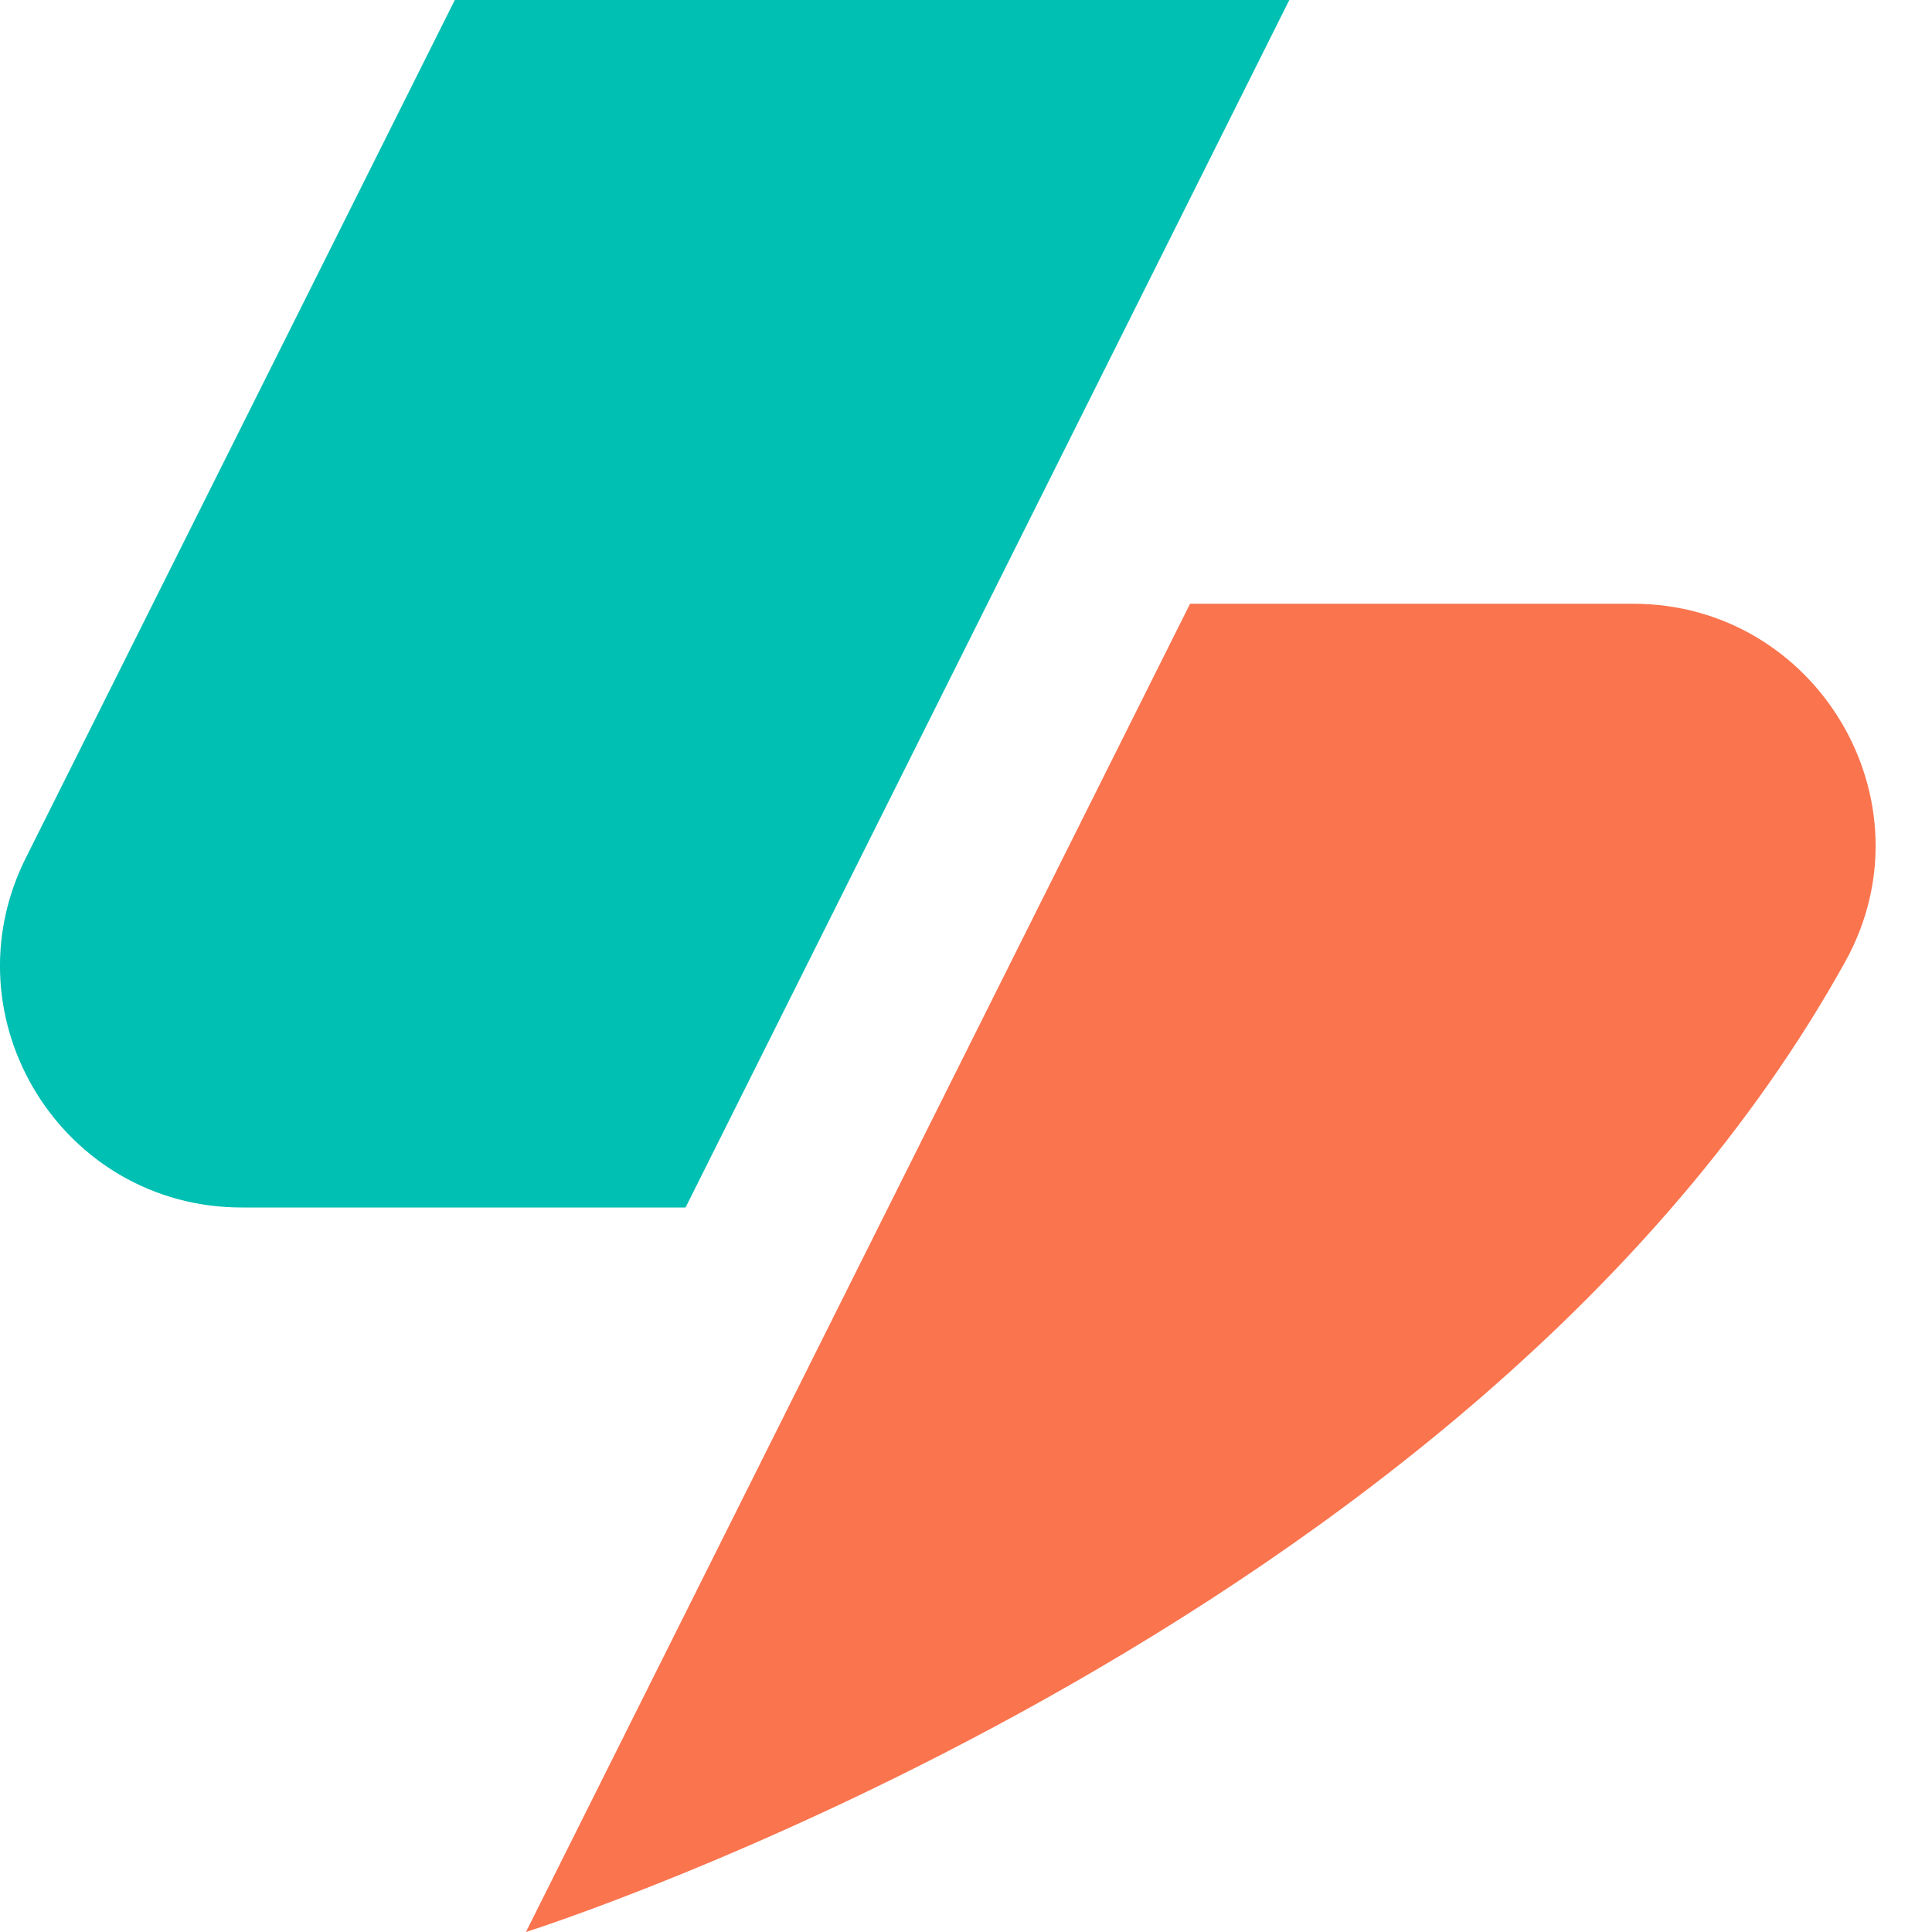 <!--
  - SPDX-License-Identifier: Apache-2.0
  -
  - The OpenSearch Contributors require contributions made to
  - this file be licensed under the Apache-2.0 license or a
  - compatible open source license.
  -
  - Modifications Copyright OpenSearch Contributors. See
  - GitHub history for details.
  -->

<svg xmlns="http://www.w3.org/2000/svg" width="32" height="32" viewBox="0 0 32 32">
  <g fill="none" fill-rule="evenodd">
    <path fill="#FA744E" d="M27.05,10 L19.711,10 L8.711,32 C8.711,32 24.406,27.04 30.565,15.924 C32.037,13.266 30.088,10 27.05,10"/>
    <path fill="#00BFB3" d="M21.355,0 L7.533,0 L0.427,14.211 C-0.903,16.871 1.032,20 4.004,20 L11.355,20 L21.355,0 Z"/>
    <path class="ouiIcon__fillNegative" d="M2.533,10 L0.428,14.211 C-0.903,16.871 1.032,20 4.005,20 L11.355,20 L16.355,10 L2.533,10 Z"/>
  </g>
</svg>
